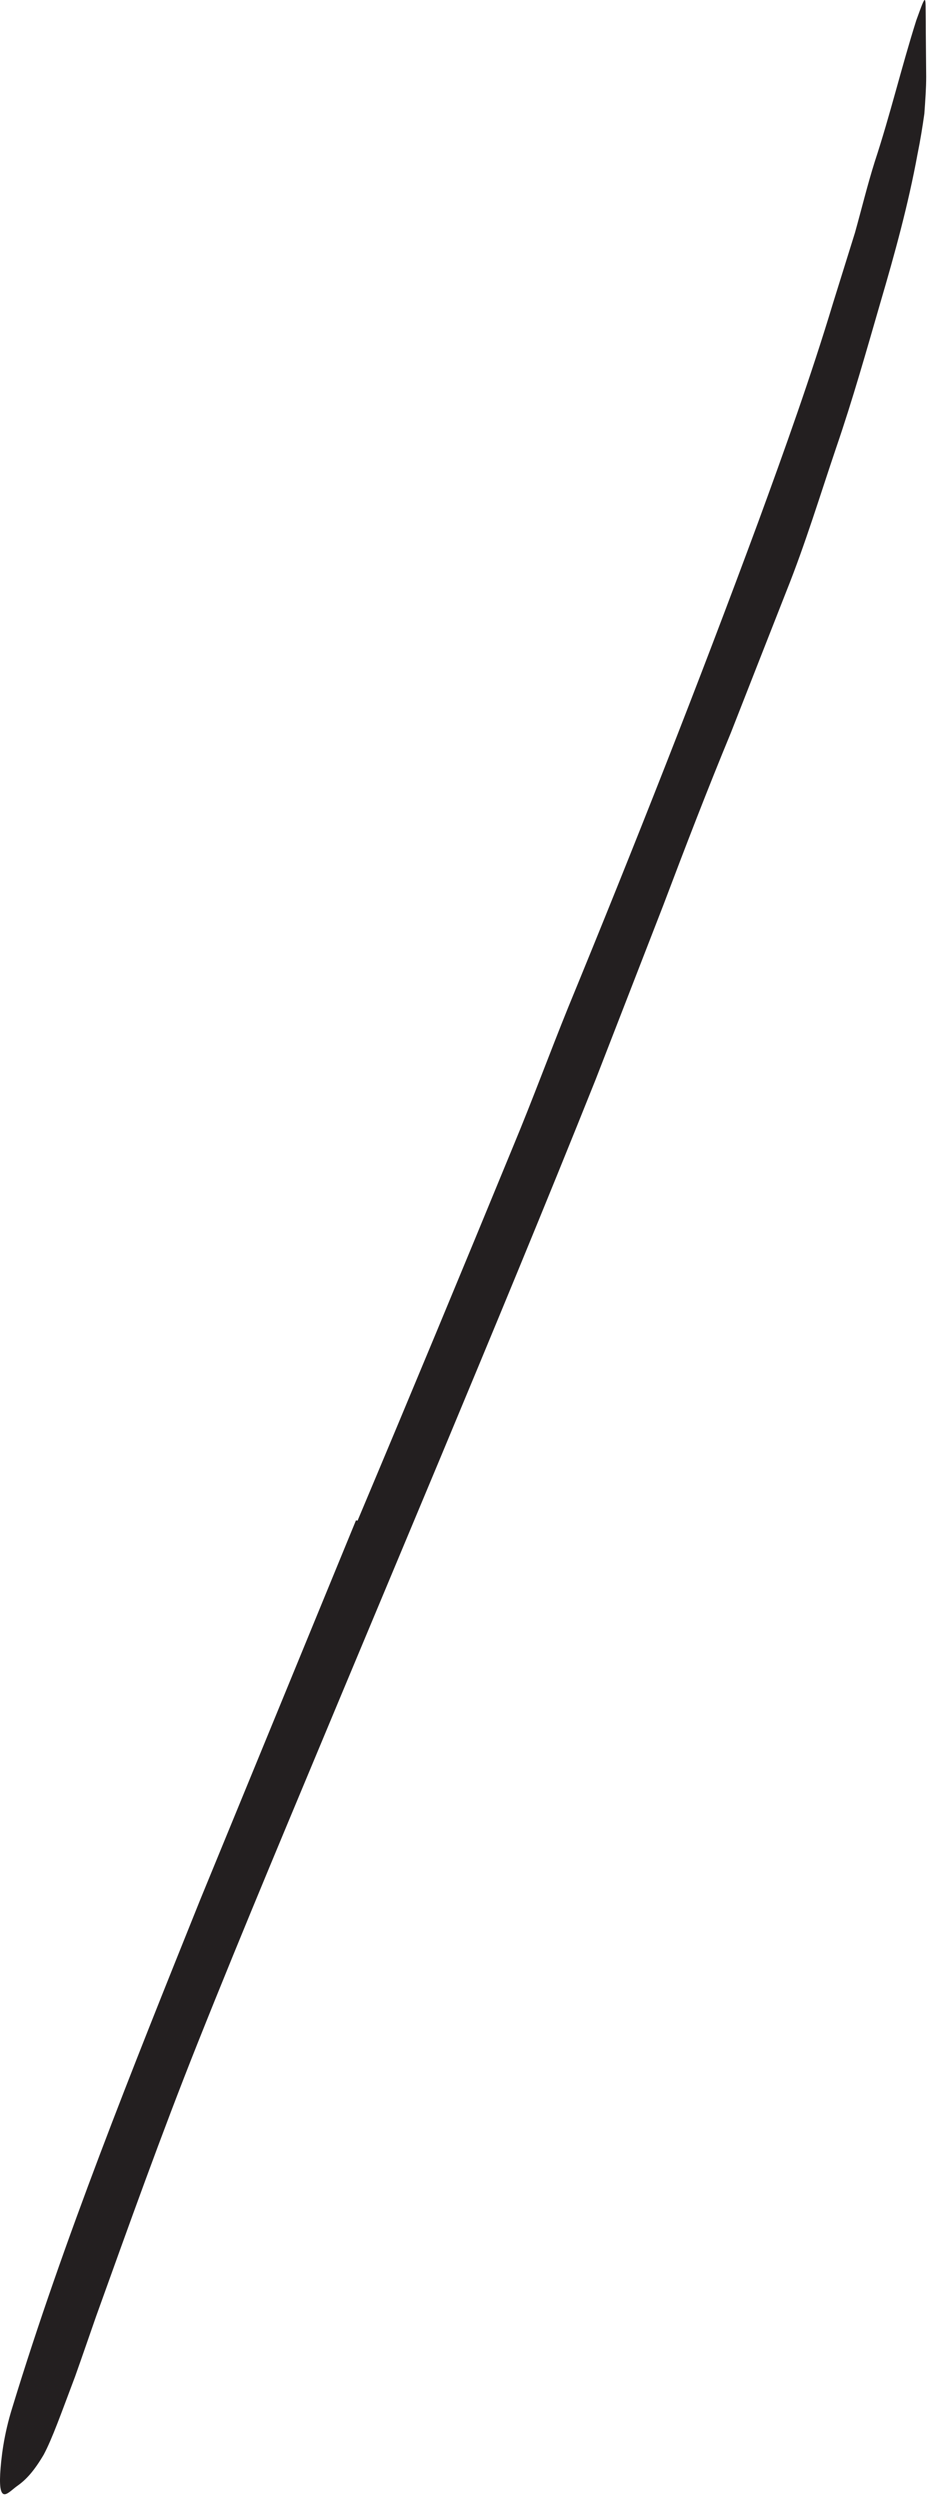 <?xml version="1.0" encoding="utf-8"?>
<svg xmlns="http://www.w3.org/2000/svg" fill="none" height="100%" overflow="visible" preserveAspectRatio="none" style="display: block;" viewBox="0 0 36 96" width="100%">
<path d="M13.741 58.389C15.76 53.593 17.755 48.791 19.732 43.983C20.462 42.23 21.115 40.452 21.827 38.693C24.369 32.508 26.823 26.294 29.136 20.033C30.154 17.255 31.16 14.442 32.007 11.635L32.849 8.934C33.102 8.028 33.325 7.11 33.608 6.21C34.202 4.409 34.632 2.591 35.203 0.784C35.609 -0.34 35.556 -0.193 35.568 0.825C35.568 1.373 35.579 2.096 35.585 2.944C35.585 3.385 35.55 3.862 35.514 4.368C35.444 4.862 35.361 5.386 35.25 5.927C34.897 7.852 34.379 9.735 33.831 11.6C33.29 13.466 32.761 15.343 32.131 17.179C31.507 19.021 30.942 20.886 30.218 22.693C29.506 24.505 28.794 26.317 28.082 28.136C27.188 30.296 26.334 32.514 25.487 34.756C24.622 36.986 23.751 39.228 22.886 41.453C20.938 46.325 18.926 51.168 16.907 56.011C15.66 58.989 14.418 61.967 13.171 64.944C11.293 69.452 9.381 73.977 7.586 78.479C6.191 81.98 4.95 85.458 3.69 88.959C3.42 89.73 3.161 90.489 2.884 91.266C2.343 92.696 2.013 93.638 1.678 94.267C1.313 94.885 1.013 95.215 0.683 95.45C0.53 95.556 0.372 95.715 0.248 95.768C0.042 95.856 -0.023 95.585 0.007 95.003C0.042 94.426 0.136 93.526 0.477 92.443C2.437 86.023 5.062 79.497 7.692 72.953C9.681 68.11 11.682 63.243 13.677 58.383L13.724 58.395L13.741 58.389Z" fill="#231F20" id="Vector"/>
</svg>